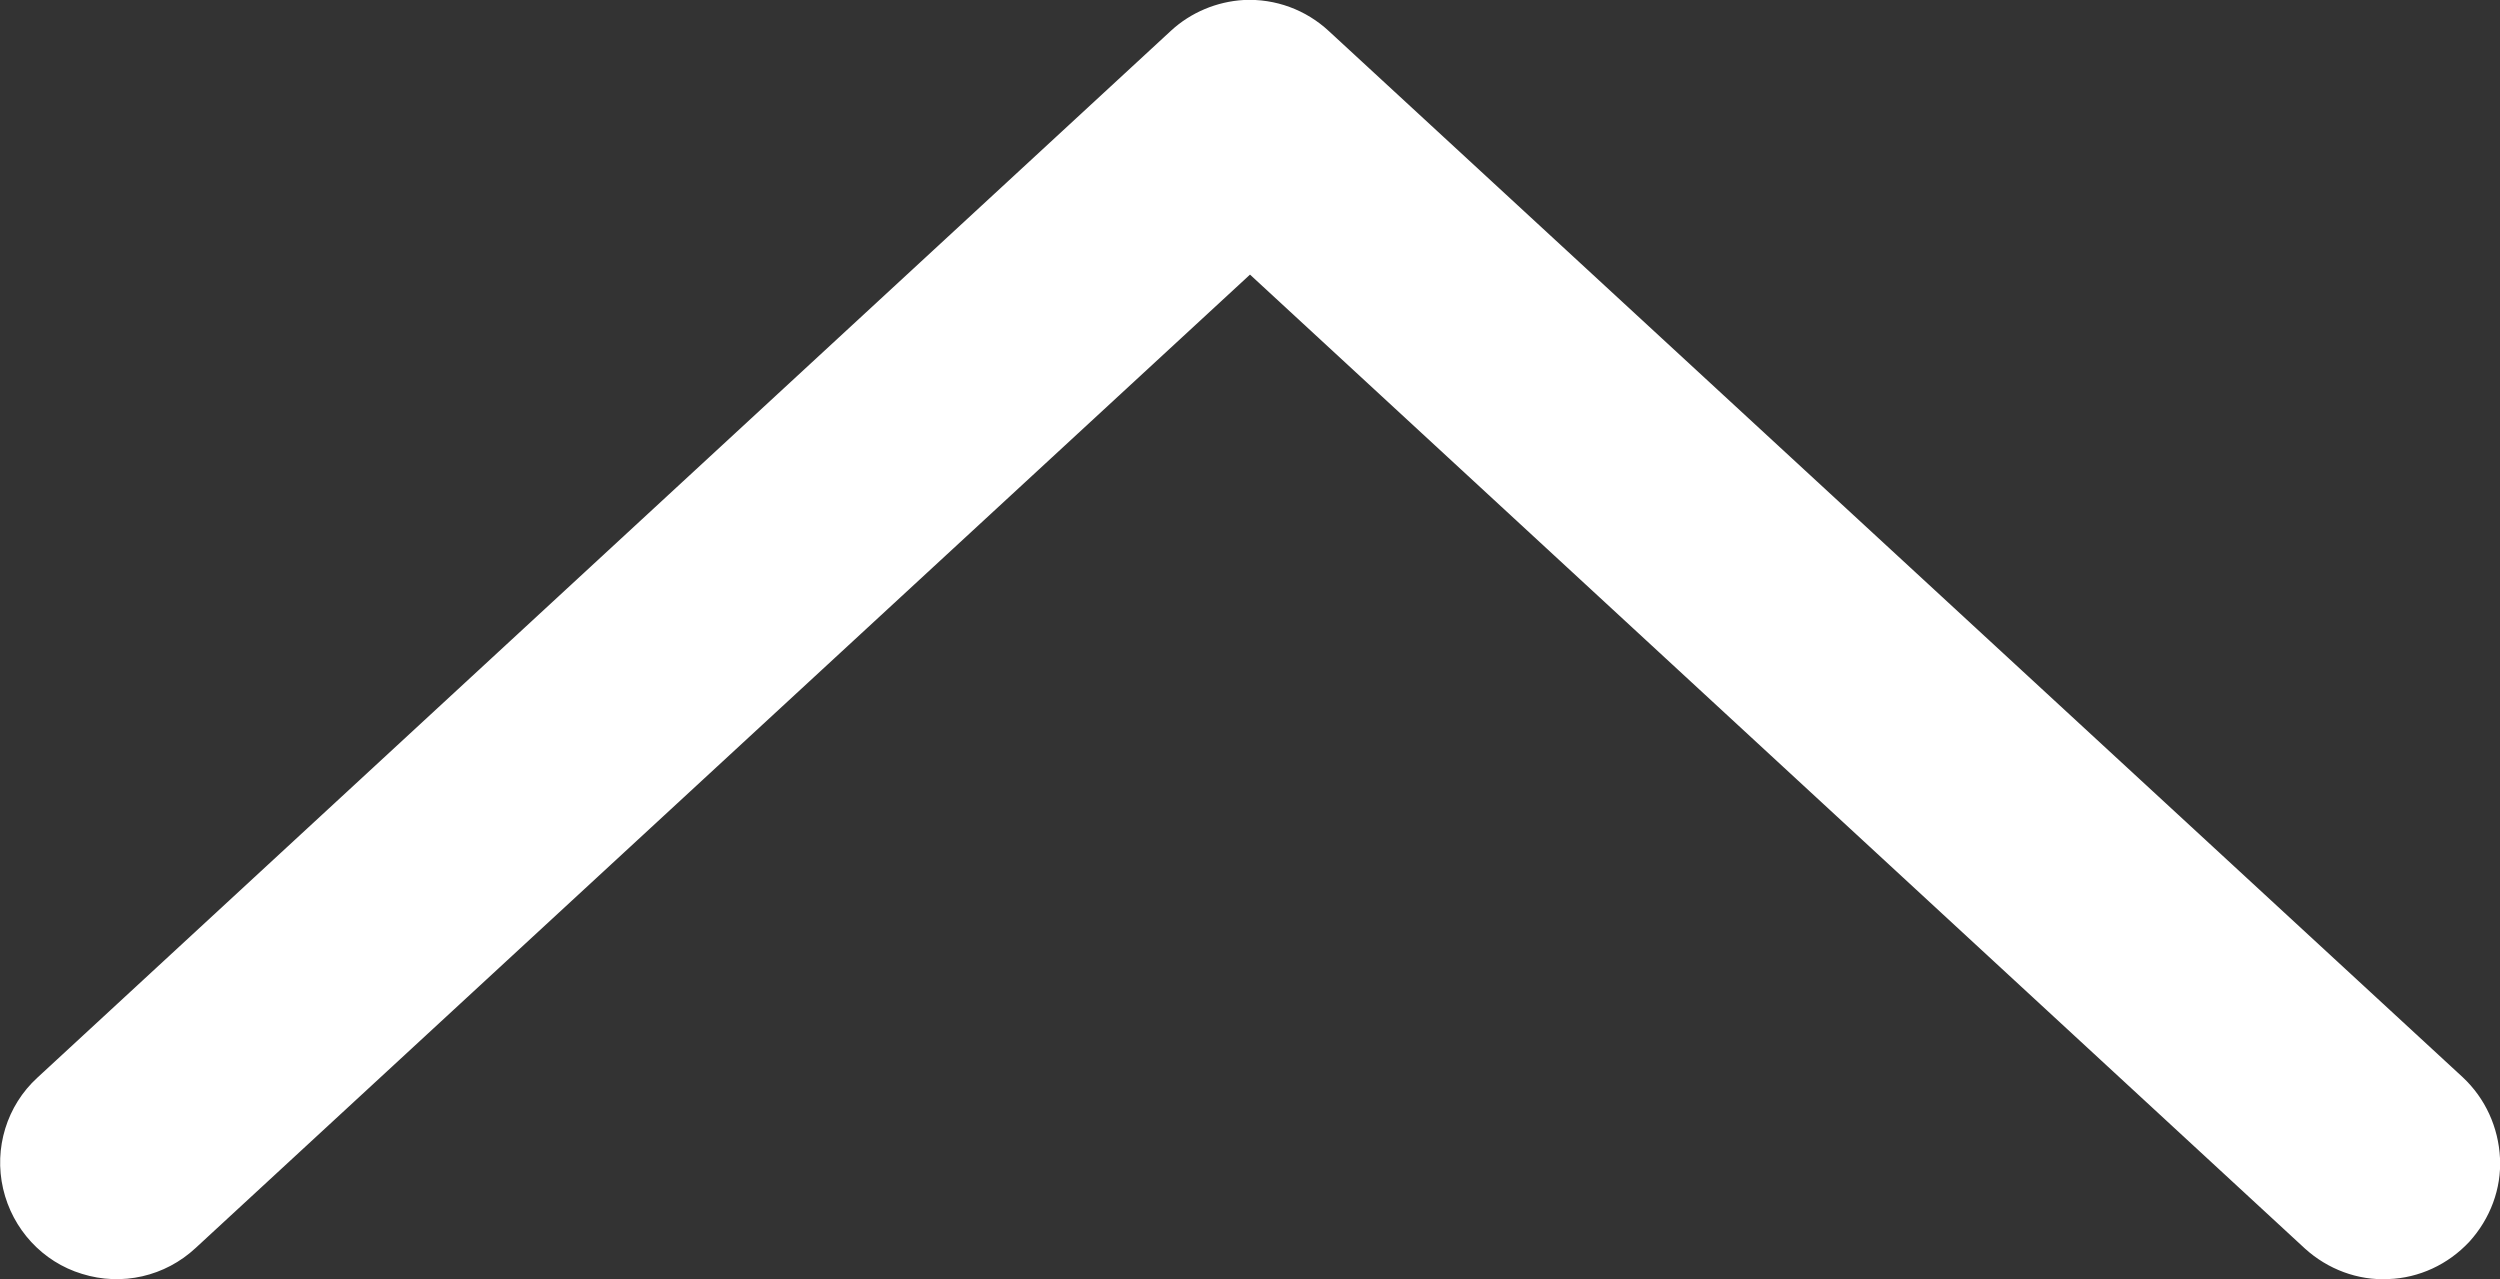 <?xml version="1.0" encoding="utf-8"?>
<!-- Generator: Adobe Illustrator 26.3.1, SVG Export Plug-In . SVG Version: 6.00 Build 0)  -->
<svg version="1.1" id="Livello_1" xmlns="http://www.w3.org/2000/svg" xmlns:xlink="http://www.w3.org/1999/xlink" x="0px" y="0px"
	 viewBox="0 0 481.6 246.4" style="enable-background:new 0 0 481.6 246.4;" xml:space="preserve">
<rect x="0" y="0" width="481.6" height="246.4" fill="#333333" stroke="none"/>
<style type="text/css">
	.st0{fill:#FFFFFF;}
</style>
<path class="st0" d="M239.6,0c-5.2,0.3-10.2,2.4-14,5.9L7.2,207.6C1.3,213-1.2,221.2,0.6,229c1.8,7.8,7.6,14.1,15.2,16.4
	c7.7,2.4,16,0.5,21.9-5L240.8,52.9L444,240.5c4.4,4,10.2,6.2,16.1,5.9c5.9-0.2,11.5-2.8,15.6-7.2c4-4.4,6.2-10.2,5.9-16.1
	s-2.8-11.5-7.2-15.6L256,6C251.6,1.9,245.7-0.3,239.6,0L239.6,0z"/>
</svg>
